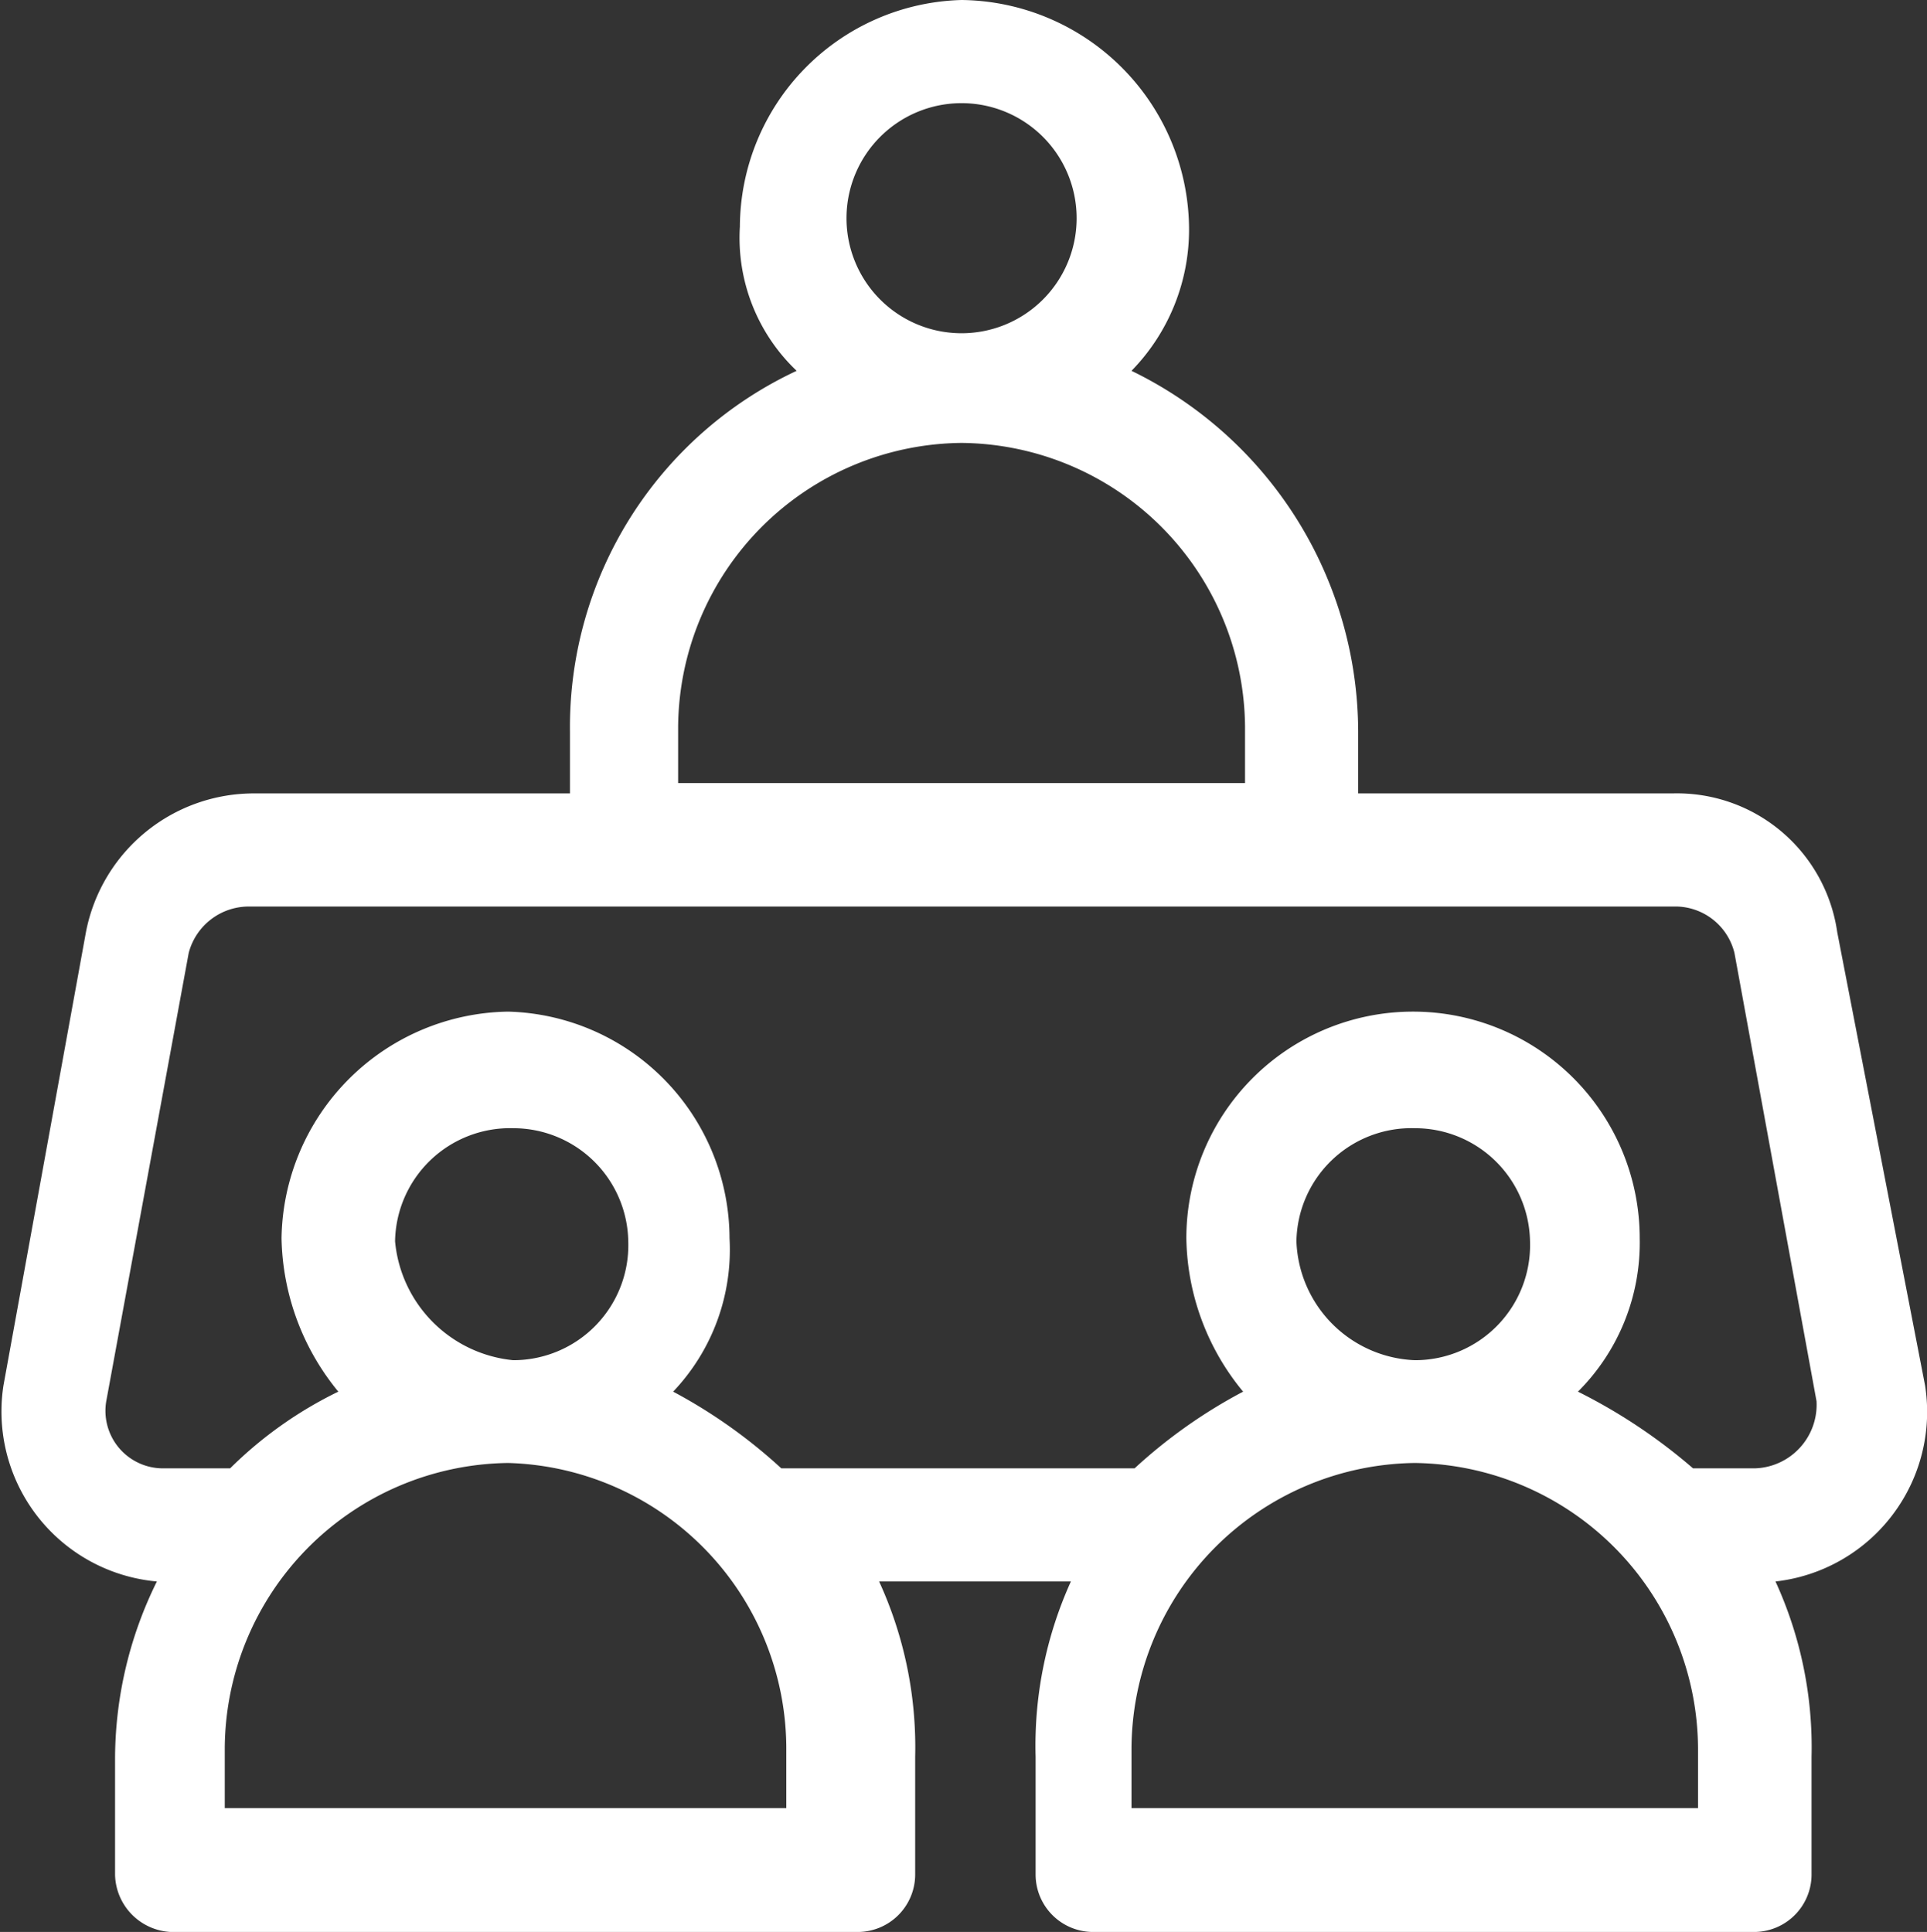 <?xml version="1.0" encoding="UTF-8"?>
<svg xmlns="http://www.w3.org/2000/svg" id="Layer_1" data-name="Layer 1" viewBox="0 0 50.24 50.38">
  <rect x="0" y="0" width="50.24" height="50.38" fill="#333333" stroke="none"/>
  <defs>
    <style>.cls-1{fill:#fff;fill-rule:evenodd;}</style>
  </defs>
  <title>wil-icons</title>
  <path class="cls-1" d="M25.07,2.69a3,3,0,1,1-3,2.95,3,3,0,0,1,3-2.95Zm0,8.86a7.46,7.46,0,0,1,7.39,7.39v1.48H17.68V18.94a7.46,7.46,0,0,1,7.39-7.39ZM13.38,29.42a3,3,0,0,1,3,2.95,3,3,0,0,1-3,3.1,3.43,3.43,0,0,1-3.08-3.1,3,3,0,0,1,3.08-2.95Zm23.51,0a3,3,0,0,1,3,2.95,3,3,0,0,1-3,3.1,3.22,3.22,0,0,1-3.09-3.1,3,3,0,0,1,3.09-2.95Zm6.85-5.78a1.59,1.59,0,0,1,1.48,1.21l2.14,11.69a1.66,1.66,0,0,1-1.61,1.75H44.14a14.44,14.44,0,0,0-3-2,5.48,5.48,0,0,0,1.61-4,5.91,5.91,0,1,0-11.82,0,6.42,6.42,0,0,0,1.48,4,13.44,13.44,0,0,0-2.83,2H20.37a13.64,13.64,0,0,0-2.82-2,5.37,5.37,0,0,0,1.47-4,5.93,5.93,0,0,0-5.77-5.91,6,6,0,0,0-5.91,5.91,6.48,6.48,0,0,0,1.48,4,10.55,10.55,0,0,0-2.82,2H4.25a1.5,1.5,0,0,1-1.48-1.75L4.92,24.85a1.62,1.62,0,0,1,1.61-1.21ZM13.25,38.15a7.46,7.46,0,0,1,7.25,7.52v1.48H5.86V45.67a7.48,7.48,0,0,1,7.39-7.52Zm23.64,0a7.48,7.48,0,0,1,7.38,7.52v1.48H29.5V45.67a7.48,7.48,0,0,1,7.39-7.52ZM25.07,0a5.94,5.94,0,0,0-5.78,5.91,4.78,4.78,0,0,0,1.48,3.76,10.25,10.25,0,0,0-5.91,9.4v1.62H6.67a4.46,4.46,0,0,0-4.43,3.62L.09,36.13a4.45,4.45,0,0,0,4,5.11A10.46,10.46,0,0,0,3,45.81V48.9a1.53,1.53,0,0,0,1.61,1.48H22.38a1.5,1.5,0,0,0,1.48-1.48V45.81a10.37,10.37,0,0,0-.94-4.57h5A10.37,10.37,0,0,0,27,45.81V48.9a1.5,1.5,0,0,0,1.48,1.48H45.75a1.5,1.5,0,0,0,1.48-1.48V45.81a10.37,10.37,0,0,0-.94-4.57,4.45,4.45,0,0,0,3.9-5.11L47.9,24.31a4.22,4.22,0,0,0-4.3-3.62H35.41V19.07a10.49,10.49,0,0,0-5.91-9.4A5.27,5.27,0,0,0,31,5.91,6,6,0,0,0,25.07,0Z"></path>
</svg>
